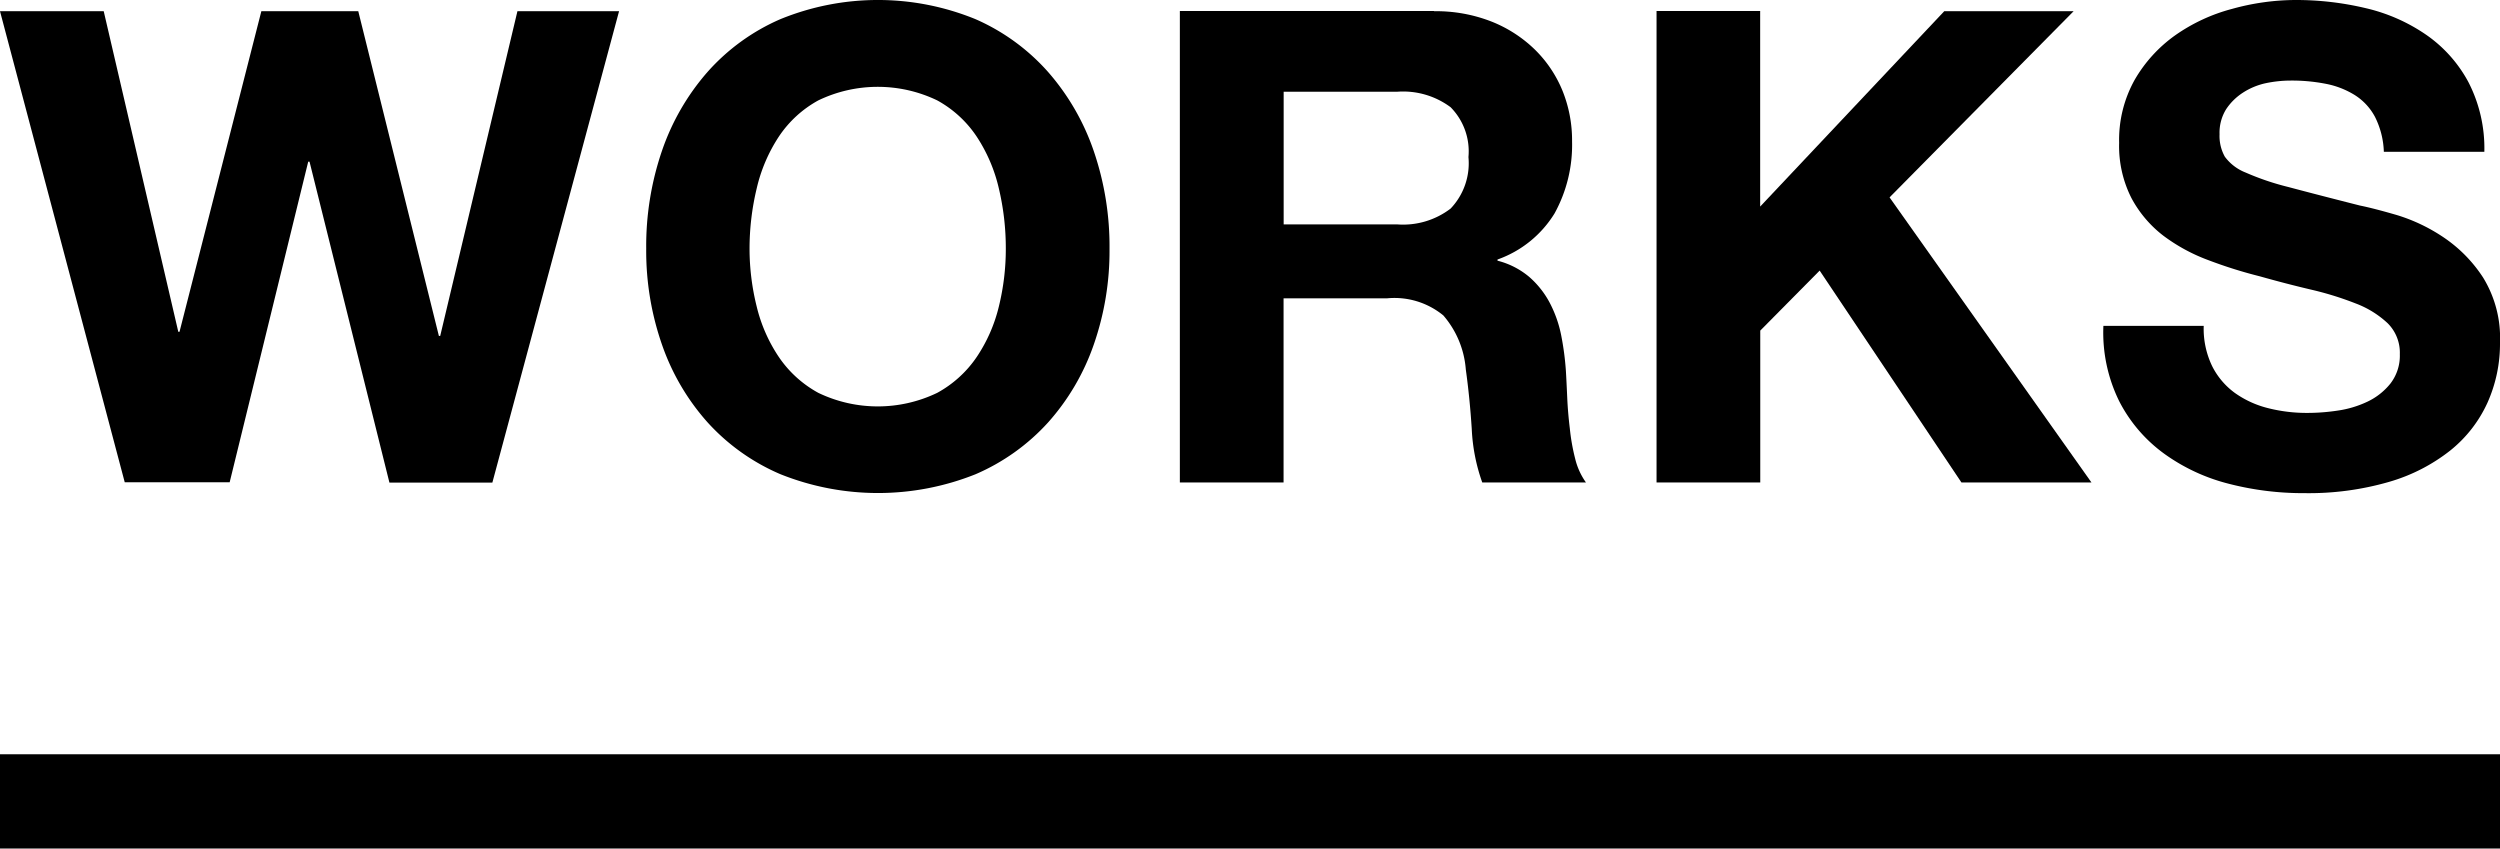 <svg id="レイヤー_1" data-name="レイヤー 1" xmlns="http://www.w3.org/2000/svg" viewBox="0 0 53.032 18">
  <defs>
    <style>
      .cls-1 {
        fill: #fff;
      }
    </style>
  </defs>
  <title>nav_works_on</title>
  <rect class="cls-1" width="53.032" height="18"/>
  <g>
    <path d="M8.26,10.234L6.566,3.43H6.538l-1.666,6.8H2.646L0,0.238H2.2l1.582,6.8H3.808l1.736-6.8H7.6L9.31,7.126H9.338l1.638-6.888h2.156l-2.688,10H8.26Z"/>
    <path d="M14.042,3.2a4.981,4.981,0,0,1,.966-1.673A4.407,4.407,0,0,1,16.555.406a5.47,5.47,0,0,1,4.137,0,4.425,4.425,0,0,1,1.54,1.12A4.989,4.989,0,0,1,23.2,3.2a6.243,6.243,0,0,1,.336,2.079A6.036,6.036,0,0,1,23.2,7.315a4.868,4.868,0,0,1-.966,1.645,4.449,4.449,0,0,1-1.54,1.1,5.569,5.569,0,0,1-4.137,0,4.431,4.431,0,0,1-1.547-1.1,4.86,4.86,0,0,1-.966-1.645,6.036,6.036,0,0,1-.336-2.037A6.243,6.243,0,0,1,14.042,3.2Zm2.009,3.3a3.3,3.3,0,0,0,.469,1.071,2.4,2.4,0,0,0,.84.763,2.908,2.908,0,0,0,2.52,0,2.4,2.4,0,0,0,.84-0.763A3.3,3.3,0,0,0,21.189,6.5a5.1,5.1,0,0,0,.147-1.225A5.5,5.5,0,0,0,21.189,4a3.379,3.379,0,0,0-.469-1.1,2.381,2.381,0,0,0-.84-0.771,2.908,2.908,0,0,0-2.52,0,2.377,2.377,0,0,0-.84.771A3.379,3.379,0,0,0,16.051,4,5.47,5.47,0,0,0,15.9,5.278,5.077,5.077,0,0,0,16.051,6.5Z"/>
    <path d="M30.422,0.238a3.219,3.219,0,0,1,1.211.217,2.788,2.788,0,0,1,.924.595,2.6,2.6,0,0,1,.588.875A2.81,2.81,0,0,1,33.348,3a3.011,3.011,0,0,1-.371,1.526,2.334,2.334,0,0,1-1.211.979V5.53a1.685,1.685,0,0,1,.672.343,1.913,1.913,0,0,1,.434.546,2.548,2.548,0,0,1,.245.693,6,6,0,0,1,.1.756q0.014,0.239.028,0.56T33.3,9.086a4.341,4.341,0,0,0,.112.637,1.459,1.459,0,0,0,.231.512h-2.2A3.894,3.894,0,0,1,31.22,9.1q-0.042-.659-0.126-1.261a1.983,1.983,0,0,0-.476-1.147,1.633,1.633,0,0,0-1.19-.364h-2.2v3.906h-2.2v-10h5.39ZM29.638,4.76a1.659,1.659,0,0,0,1.134-.336,1.394,1.394,0,0,0,.378-1.092,1.331,1.331,0,0,0-.378-1.057,1.685,1.685,0,0,0-1.134-.329H27.23V4.76h2.408Z"/>
    <path d="M37.338,0.238V4.382l3.905-4.144h2.744L40.083,4.187l4.283,6.048H41.608L38.6,5.74l-1.26,1.273v3.221h-2.2v-10h2.2Z"/>
    <path d="M46.928,7.771a1.578,1.578,0,0,0,.482.566,2.087,2.087,0,0,0,.707.322,3.326,3.326,0,0,0,.84.1,4.316,4.316,0,0,0,.631-0.049,2.194,2.194,0,0,0,.629-0.188,1.381,1.381,0,0,0,.49-0.385,0.967,0.967,0,0,0,.2-0.623,0.879,0.879,0,0,0-.259-0.658,2.046,2.046,0,0,0-.68-0.42,6.741,6.741,0,0,0-.951-0.294q-0.533-.126-1.078-0.28a9.712,9.712,0,0,1-1.092-.343A3.775,3.775,0,0,1,45.891,5a2.476,2.476,0,0,1-.678-0.8,2.432,2.432,0,0,1-.26-1.169,2.612,2.612,0,0,1,.329-1.337,3,3,0,0,1,.86-0.945,3.759,3.759,0,0,1,1.205-.56A5.085,5.085,0,0,1,48.692,0a6.388,6.388,0,0,1,1.5.175,3.753,3.753,0,0,1,1.28.567,2.868,2.868,0,0,1,.89,1A3.066,3.066,0,0,1,52.7,3.22H50.568a1.776,1.776,0,0,0-.188-0.741,1.229,1.229,0,0,0-.428-0.462,1.81,1.81,0,0,0-.609-0.238,3.73,3.73,0,0,0-.748-0.07,2.6,2.6,0,0,0-.533.056,1.451,1.451,0,0,0-.482.2,1.223,1.223,0,0,0-.357.351,0.943,0.943,0,0,0-.14.531,0.9,0.9,0,0,0,.112.477,1,1,0,0,0,.441.336,5.576,5.576,0,0,0,.91.308q0.58,0.155,1.519.393,0.28,0.056.776,0.2a3.7,3.7,0,0,1,.987.469,2.99,2.99,0,0,1,.847.86,2.45,2.45,0,0,1,.357,1.38,3.06,3.06,0,0,1-.266,1.273,2.766,2.766,0,0,1-.791,1.015,3.792,3.792,0,0,1-1.3.665,6.132,6.132,0,0,1-1.8.238,6.3,6.3,0,0,1-1.6-.2A4.023,4.023,0,0,1,45.9,9.618a3.147,3.147,0,0,1-.945-1.106,3.292,3.292,0,0,1-.336-1.6h2.128A1.827,1.827,0,0,0,46.928,7.771Z"/>
  </g>
  <rect y="16" width="53.032" height="2"/>
</svg>

